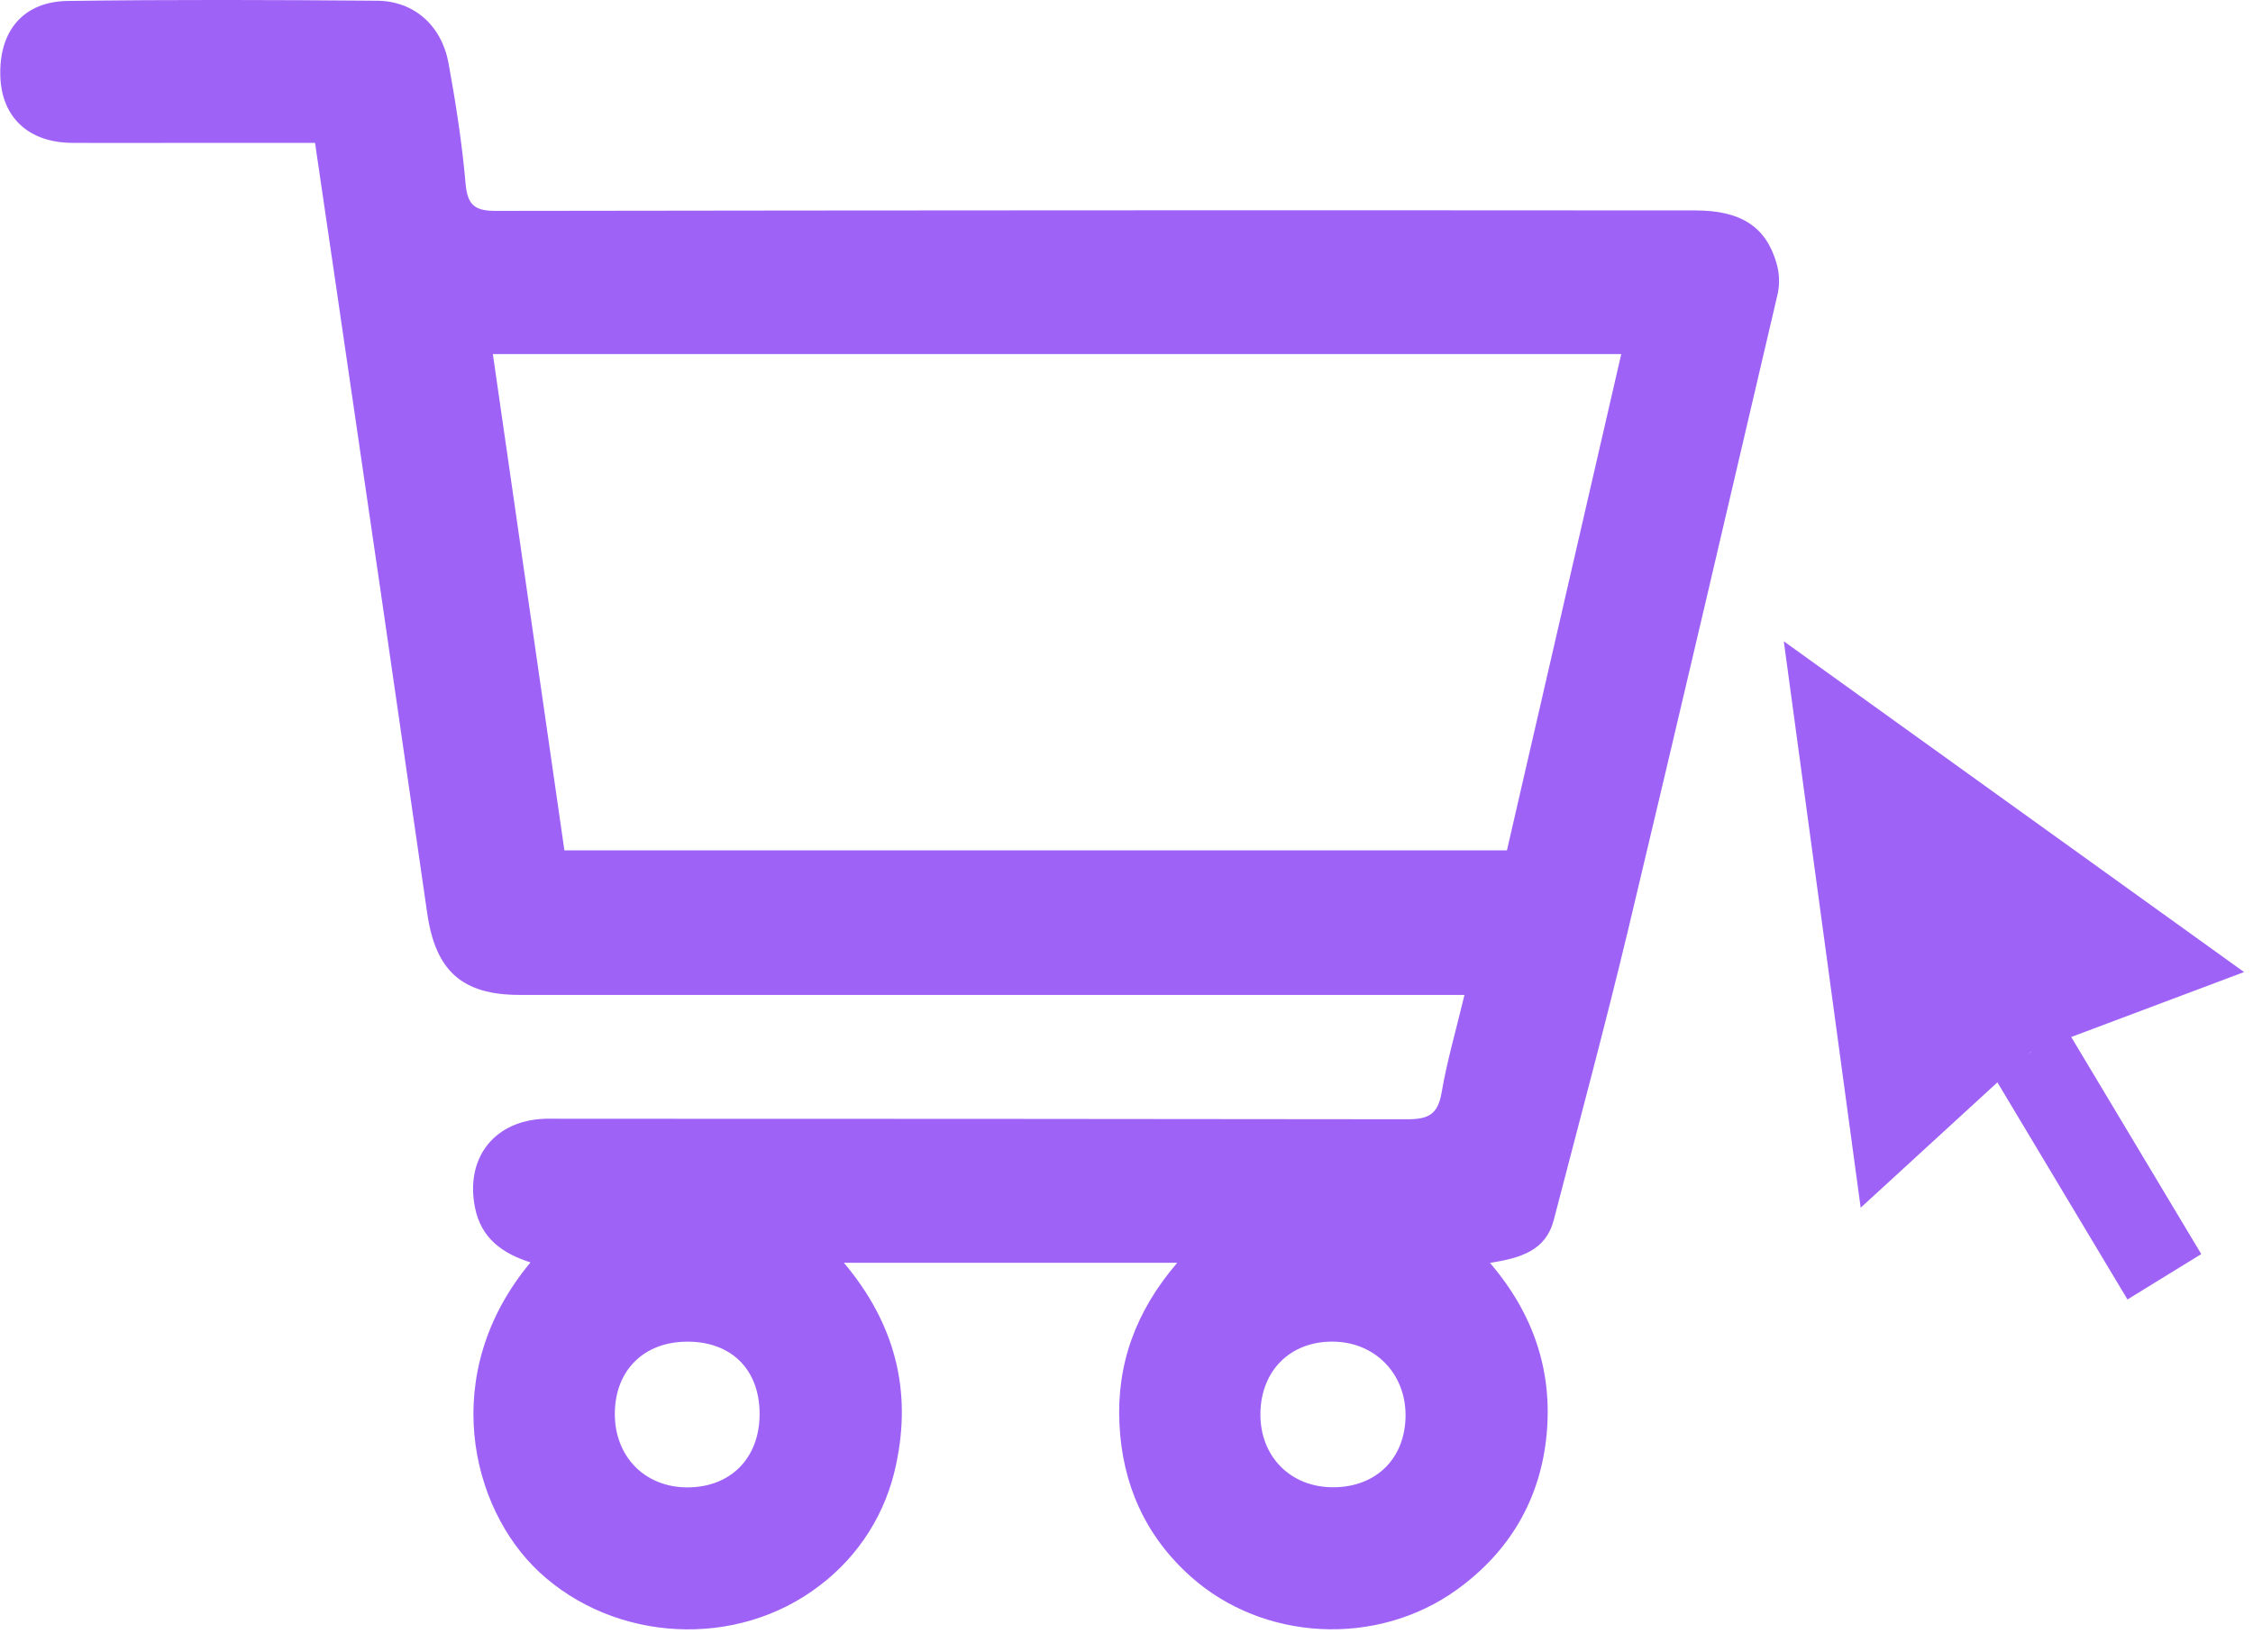 <svg width="90" height="66" viewBox="0 0 90 66" fill="none" xmlns="http://www.w3.org/2000/svg">
<g clip-path="url(#clip0_301_1990)">
<path d="M47.027 50.441H33.711C35.749 52.861 36.432 55.532 35.797 58.493C35.4 60.426 34.315 62.146 32.745 63.331C29.442 65.876 24.567 65.611 21.537 62.79C18.793 60.236 17.498 54.85 21.192 50.426C20.067 50.066 19.218 49.468 18.972 48.225C18.599 46.33 19.652 44.863 21.561 44.7C21.857 44.675 22.156 44.688 22.458 44.688C33.717 44.688 44.974 44.694 56.23 44.708C57.068 44.708 57.44 44.504 57.587 43.645C57.803 42.382 58.165 41.145 58.501 39.741H20.753C18.453 39.741 17.396 38.774 17.066 36.479C15.849 28.025 14.62 19.572 13.379 11.12C13.12 9.344 12.858 7.567 12.585 5.706H7.972C6.27 5.706 4.561 5.717 2.867 5.706C1.133 5.692 0.063 4.681 0.013 3.041C-0.045 1.236 0.93 0.063 2.705 0.038C6.825 -0.02 10.946 -0.005 15.068 0.029C16.547 0.043 17.645 1.023 17.92 2.536C18.209 4.127 18.459 5.732 18.599 7.341C18.676 8.195 18.968 8.424 19.803 8.424C35.778 8.4 51.754 8.394 67.731 8.406C69.526 8.406 70.54 9.045 70.962 10.501C71.081 10.898 71.1 11.318 71.016 11.723C69.041 20.181 67.067 28.641 65.051 37.087C64.118 40.983 63.076 44.847 62.068 48.732C61.75 49.957 60.748 50.25 59.52 50.446C61.251 52.464 62.033 54.761 61.779 57.336C61.524 59.912 60.292 61.99 58.188 63.505C54.999 65.795 50.47 65.564 47.571 62.979C45.751 61.355 44.835 59.294 44.718 56.883C44.602 54.472 45.377 52.366 47.027 50.441ZM22.546 33.967H60.197C61.725 27.333 63.24 20.759 64.764 14.143H19.688C20.649 20.798 21.596 27.374 22.546 33.967ZM30.344 56.479C30.344 54.702 29.209 53.576 27.432 53.592C25.716 53.603 24.574 54.738 24.56 56.45C24.546 58.163 25.743 59.408 27.45 59.413C29.186 59.415 30.345 58.244 30.344 56.479ZM56.148 56.537C56.148 54.848 54.911 53.594 53.222 53.59C51.532 53.586 50.366 54.758 50.349 56.468C50.333 58.179 51.554 59.417 53.27 59.408C54.986 59.399 56.139 58.248 56.148 56.537Z" fill="#9F62F7"/>
</g>
<path d="M71.257 25.616L89.643 38.828L81.091 42.041L74.328 48.241L71.257 25.616Z" fill="#9F62F7"/>
<rect width="3.46" height="10.442" transform="matrix(0.852 -0.524 0.514 0.858 79.618 42.947)" fill="#9F62F7"/>
<defs>
<clipPath id="clip0_301_1990">
<rect width="71.072" height="65.084" fill="white"/>
</clipPath>
</defs>
</svg>
